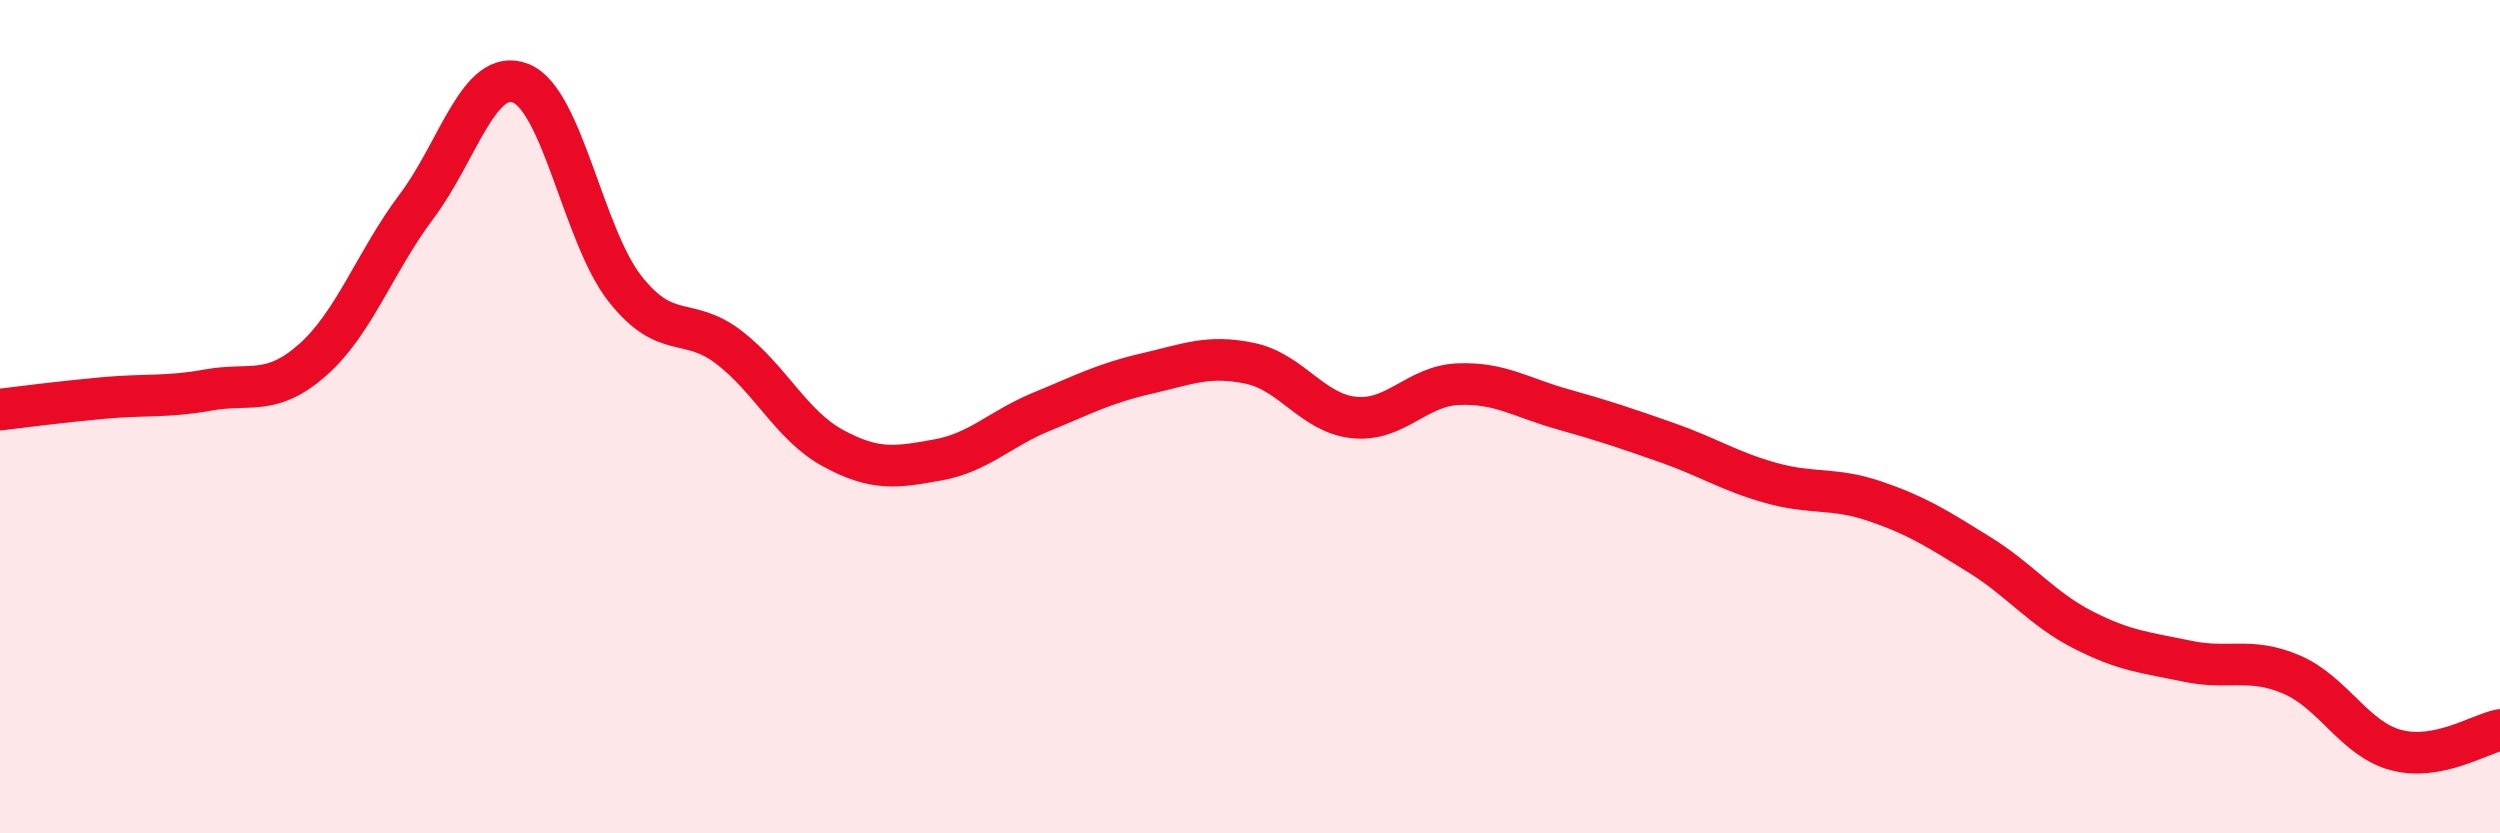 
    <svg width="60" height="20" viewBox="0 0 60 20" xmlns="http://www.w3.org/2000/svg">
      <path
        d="M 0,9.83 C 0.5,9.77 1.5,9.64 2.5,9.55 C 3.5,9.46 4,9.54 5,9.36 C 6,9.18 6.5,9.52 7.5,8.64 C 8.5,7.76 9,6.28 10,4.95 C 11,3.62 11.5,1.6 12.5,2 C 13.5,2.4 14,5.66 15,6.93 C 16,8.2 16.5,7.57 17.5,8.34 C 18.5,9.11 19,10.22 20,10.76 C 21,11.3 21.5,11.22 22.5,11.04 C 23.5,10.86 24,10.29 25,9.88 C 26,9.47 26.5,9.2 27.5,8.97 C 28.5,8.74 29,8.51 30,8.72 C 31,8.93 31.5,9.92 32.5,10.02 C 33.5,10.12 34,9.26 35,9.22 C 36,9.18 36.5,9.54 37.5,9.82 C 38.5,10.1 39,10.27 40,10.62 C 41,10.97 41.5,11.31 42.5,11.59 C 43.5,11.87 44,11.69 45,12.03 C 46,12.37 46.5,12.69 47.5,13.31 C 48.5,13.93 49,14.61 50,15.12 C 51,15.63 51.5,15.66 52.5,15.87 C 53.5,16.08 54,15.76 55,16.19 C 56,16.62 56.5,17.73 57.5,18 C 58.5,18.27 59.5,17.62 60,17.52L60 20L0 20Z"
        fill="#EB0A25"
        opacity="0.1"
        stroke-linecap="round"
        stroke-linejoin="round"
      />
      <path
        d="M 0,9.83 C 0.5,9.77 1.5,9.64 2.5,9.55 C 3.5,9.46 4,9.54 5,9.36 C 6,9.18 6.5,9.52 7.5,8.64 C 8.5,7.76 9,6.28 10,4.95 C 11,3.62 11.5,1.6 12.5,2 C 13.5,2.4 14,5.66 15,6.93 C 16,8.2 16.5,7.57 17.5,8.34 C 18.5,9.11 19,10.22 20,10.76 C 21,11.3 21.5,11.22 22.5,11.04 C 23.5,10.86 24,10.29 25,9.88 C 26,9.47 26.5,9.2 27.5,8.97 C 28.5,8.74 29,8.51 30,8.72 C 31,8.93 31.5,9.92 32.5,10.02 C 33.5,10.12 34,9.26 35,9.22 C 36,9.18 36.5,9.54 37.5,9.82 C 38.5,10.1 39,10.27 40,10.62 C 41,10.97 41.5,11.31 42.5,11.59 C 43.5,11.87 44,11.69 45,12.03 C 46,12.37 46.5,12.69 47.5,13.31 C 48.5,13.93 49,14.61 50,15.12 C 51,15.63 51.5,15.66 52.5,15.87 C 53.5,16.08 54,15.76 55,16.19 C 56,16.62 56.5,17.73 57.5,18 C 58.5,18.27 59.5,17.62 60,17.52"
        stroke="#EB0A25"
        stroke-width="1"
        fill="none"
        stroke-linecap="round"
        stroke-linejoin="round"
      />
    </svg>
  